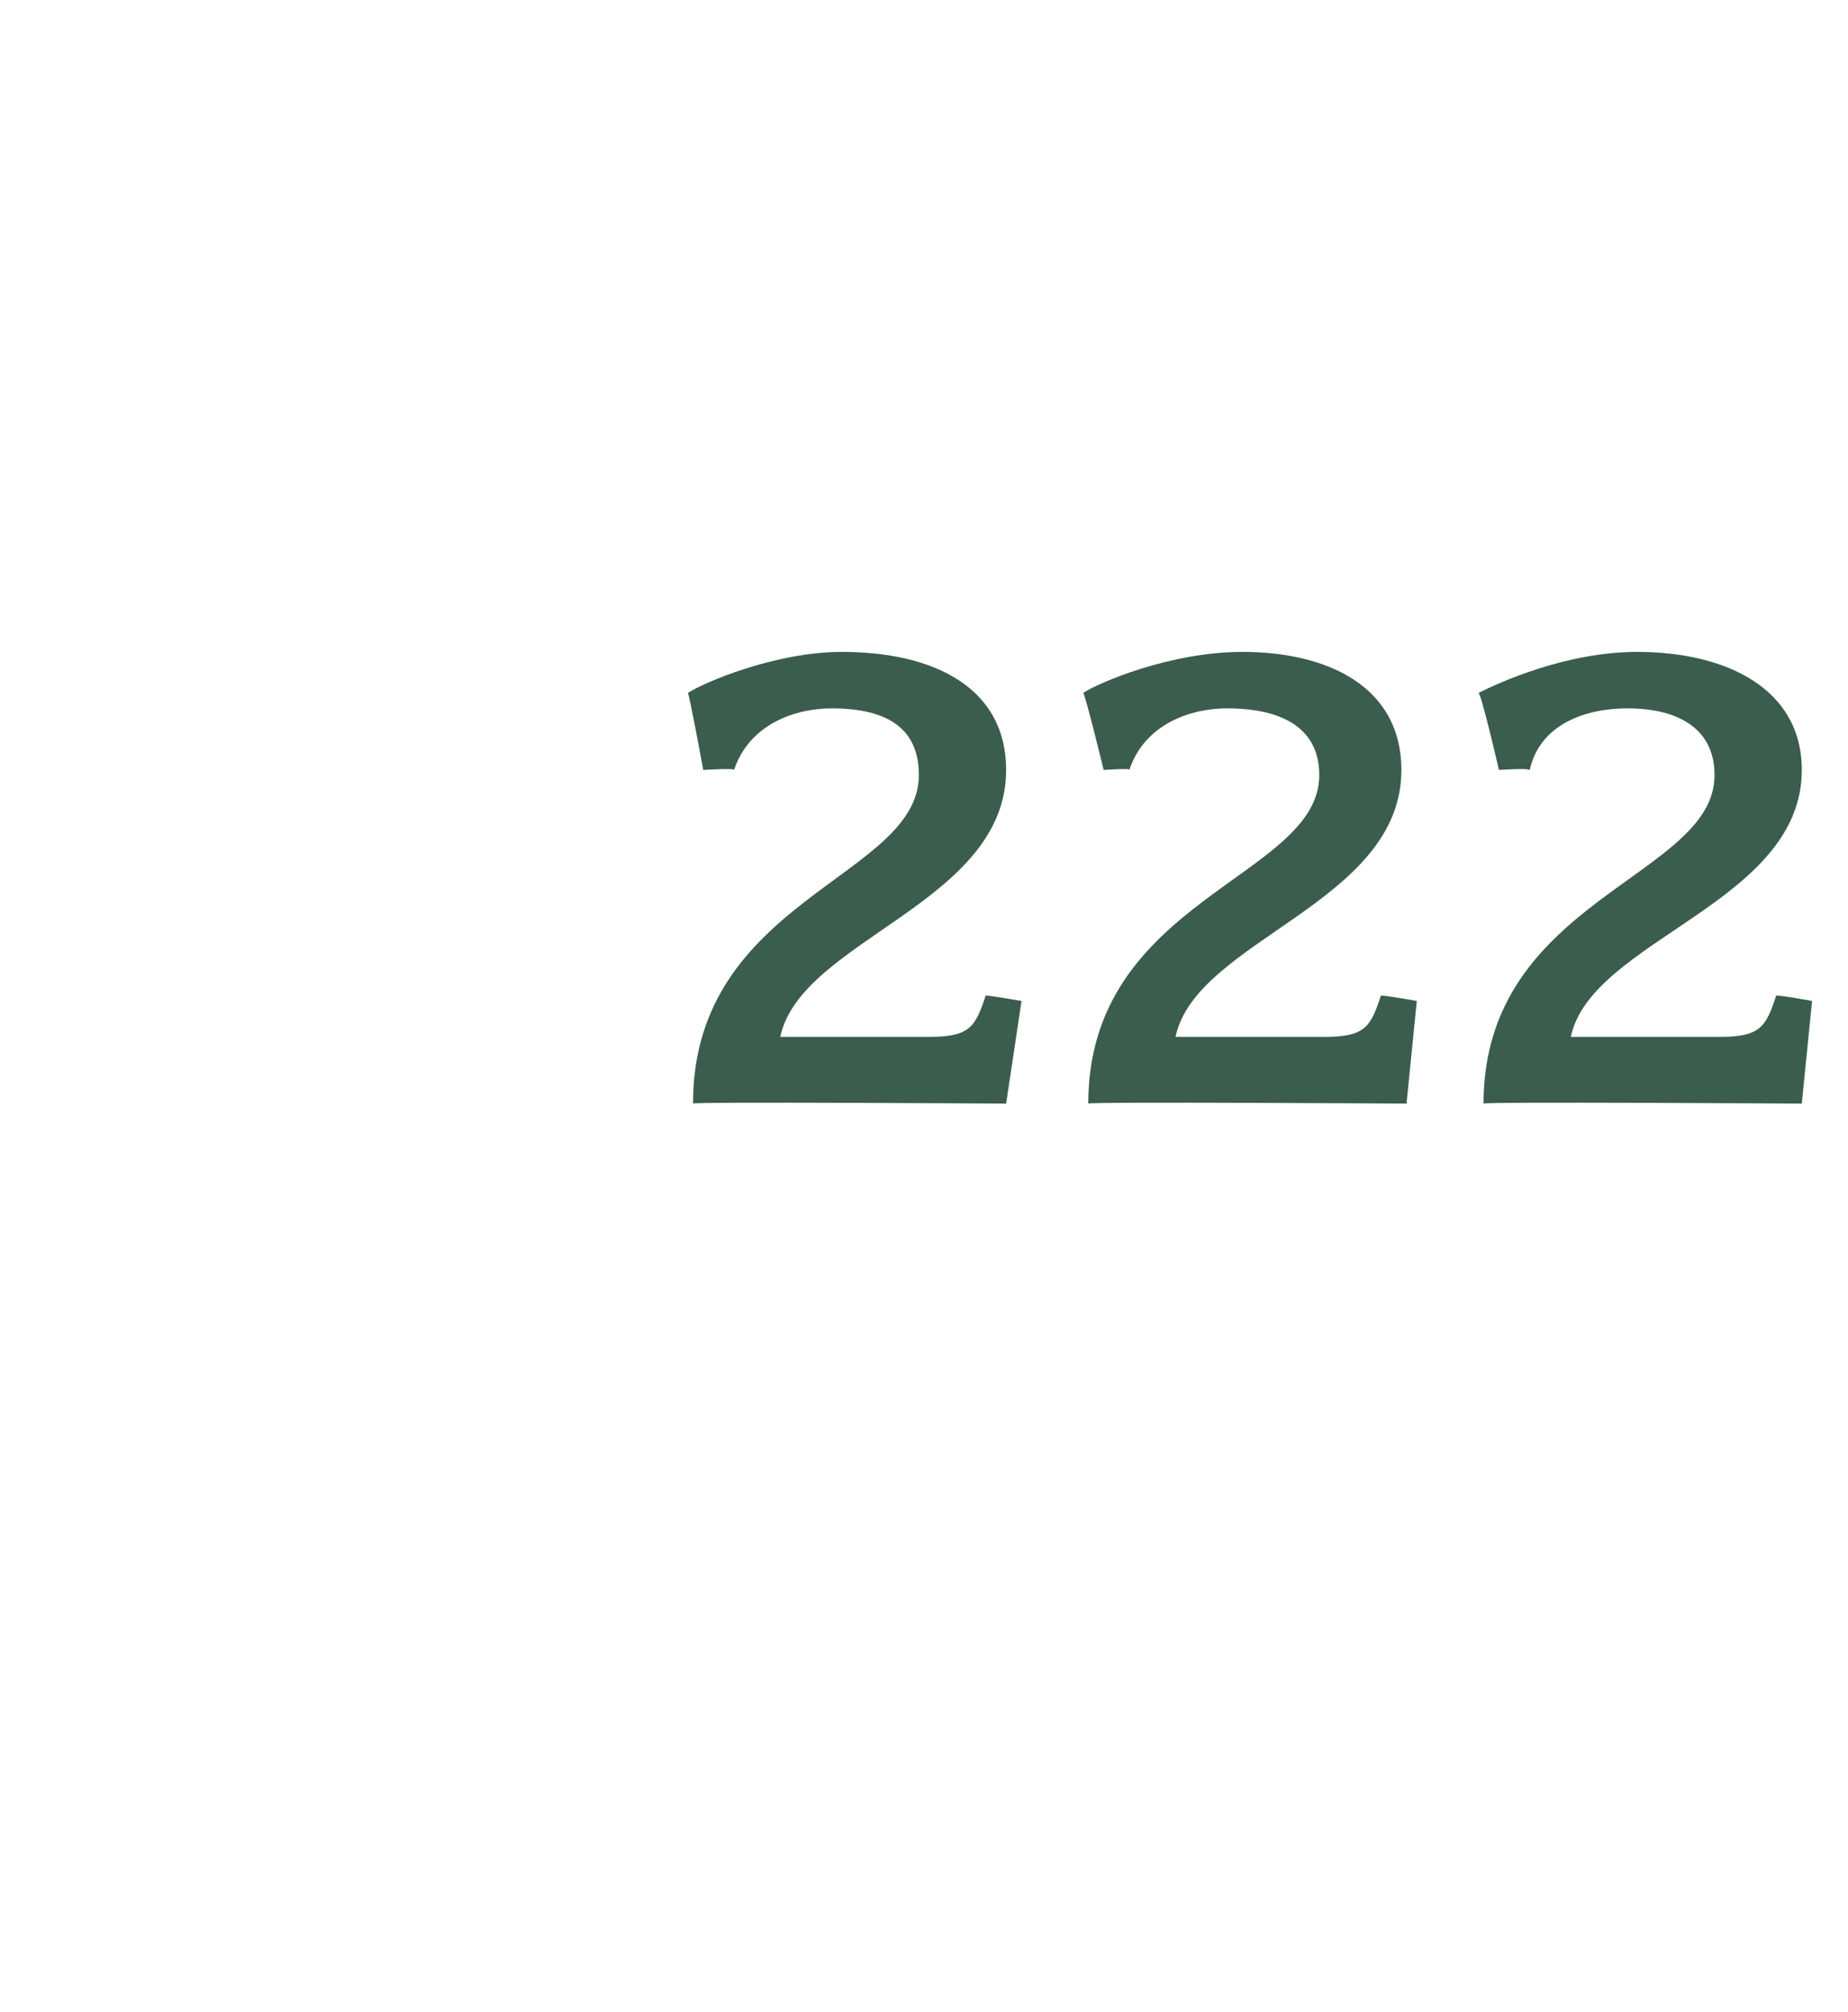 <?xml version="1.0" standalone="no"?><!DOCTYPE svg PUBLIC "-//W3C//DTD SVG 1.1//EN" "http://www.w3.org/Graphics/SVG/1.1/DTD/svg11.dtd"><svg xmlns="http://www.w3.org/2000/svg" version="1.1" width="36px" height="39.2px" viewBox="0 -1 36 39.2" style="top:-1px">  <desc>222</desc>  <defs/>  <g id="Polygon69978">    <path d="M 19.6 20.5 C 19.6 20.5 13.46 20.46 13.5 20.5 C 13.5 16.5 17.9 16.1 17.9 14.1 C 17.9 13.2 17.3 12.8 16.2 12.8 C 15.5 12.8 14.6 13.1 14.3 14 C 14.33 13.96 13.7 14 13.7 14 C 13.7 14 13.42 12.48 13.4 12.5 C 13.7 12.3 15.1 11.7 16.4 11.7 C 18.2 11.7 19.6 12.4 19.6 14 C 19.6 16.6 15.6 17.3 15.2 19.2 C 15.2 19.2 18.1 19.2 18.1 19.2 C 18.9 19.2 19 19 19.2 18.4 C 19.16 18.37 19.9 18.5 19.9 18.5 L 19.6 20.5 Z M 27.4 20.5 C 27.4 20.5 21.18 20.46 21.2 20.5 C 21.2 16.5 25.7 16.1 25.7 14.1 C 25.7 13.2 25 12.8 23.9 12.8 C 23.2 12.8 22.3 13.1 22 14 C 22.04 13.96 21.5 14 21.5 14 C 21.5 14 21.13 12.48 21.1 12.5 C 21.4 12.3 22.8 11.7 24.2 11.7 C 25.9 11.7 27.3 12.4 27.3 14 C 27.3 16.6 23.3 17.3 22.9 19.2 C 22.9 19.2 25.8 19.2 25.8 19.2 C 26.6 19.2 26.7 19 26.9 18.4 C 26.87 18.37 27.6 18.5 27.6 18.5 L 27.4 20.5 Z M 35.1 20.5 C 35.1 20.5 28.89 20.46 28.9 20.5 C 28.9 16.5 33.4 16.1 33.4 14.1 C 33.4 13.2 32.7 12.8 31.7 12.8 C 30.9 12.8 30 13.1 29.8 14 C 29.76 13.96 29.2 14 29.2 14 C 29.2 14 28.85 12.48 28.8 12.5 C 29.2 12.3 30.5 11.7 31.9 11.7 C 33.6 11.7 35.1 12.4 35.1 14 C 35.1 16.6 31 17.3 30.6 19.2 C 30.6 19.2 33.5 19.2 33.5 19.2 C 34.3 19.2 34.4 19 34.6 18.4 C 34.59 18.37 35.3 18.5 35.3 18.5 L 35.1 20.5 Z " stroke="none" fill="#3b5d4d"/>  </g></svg>